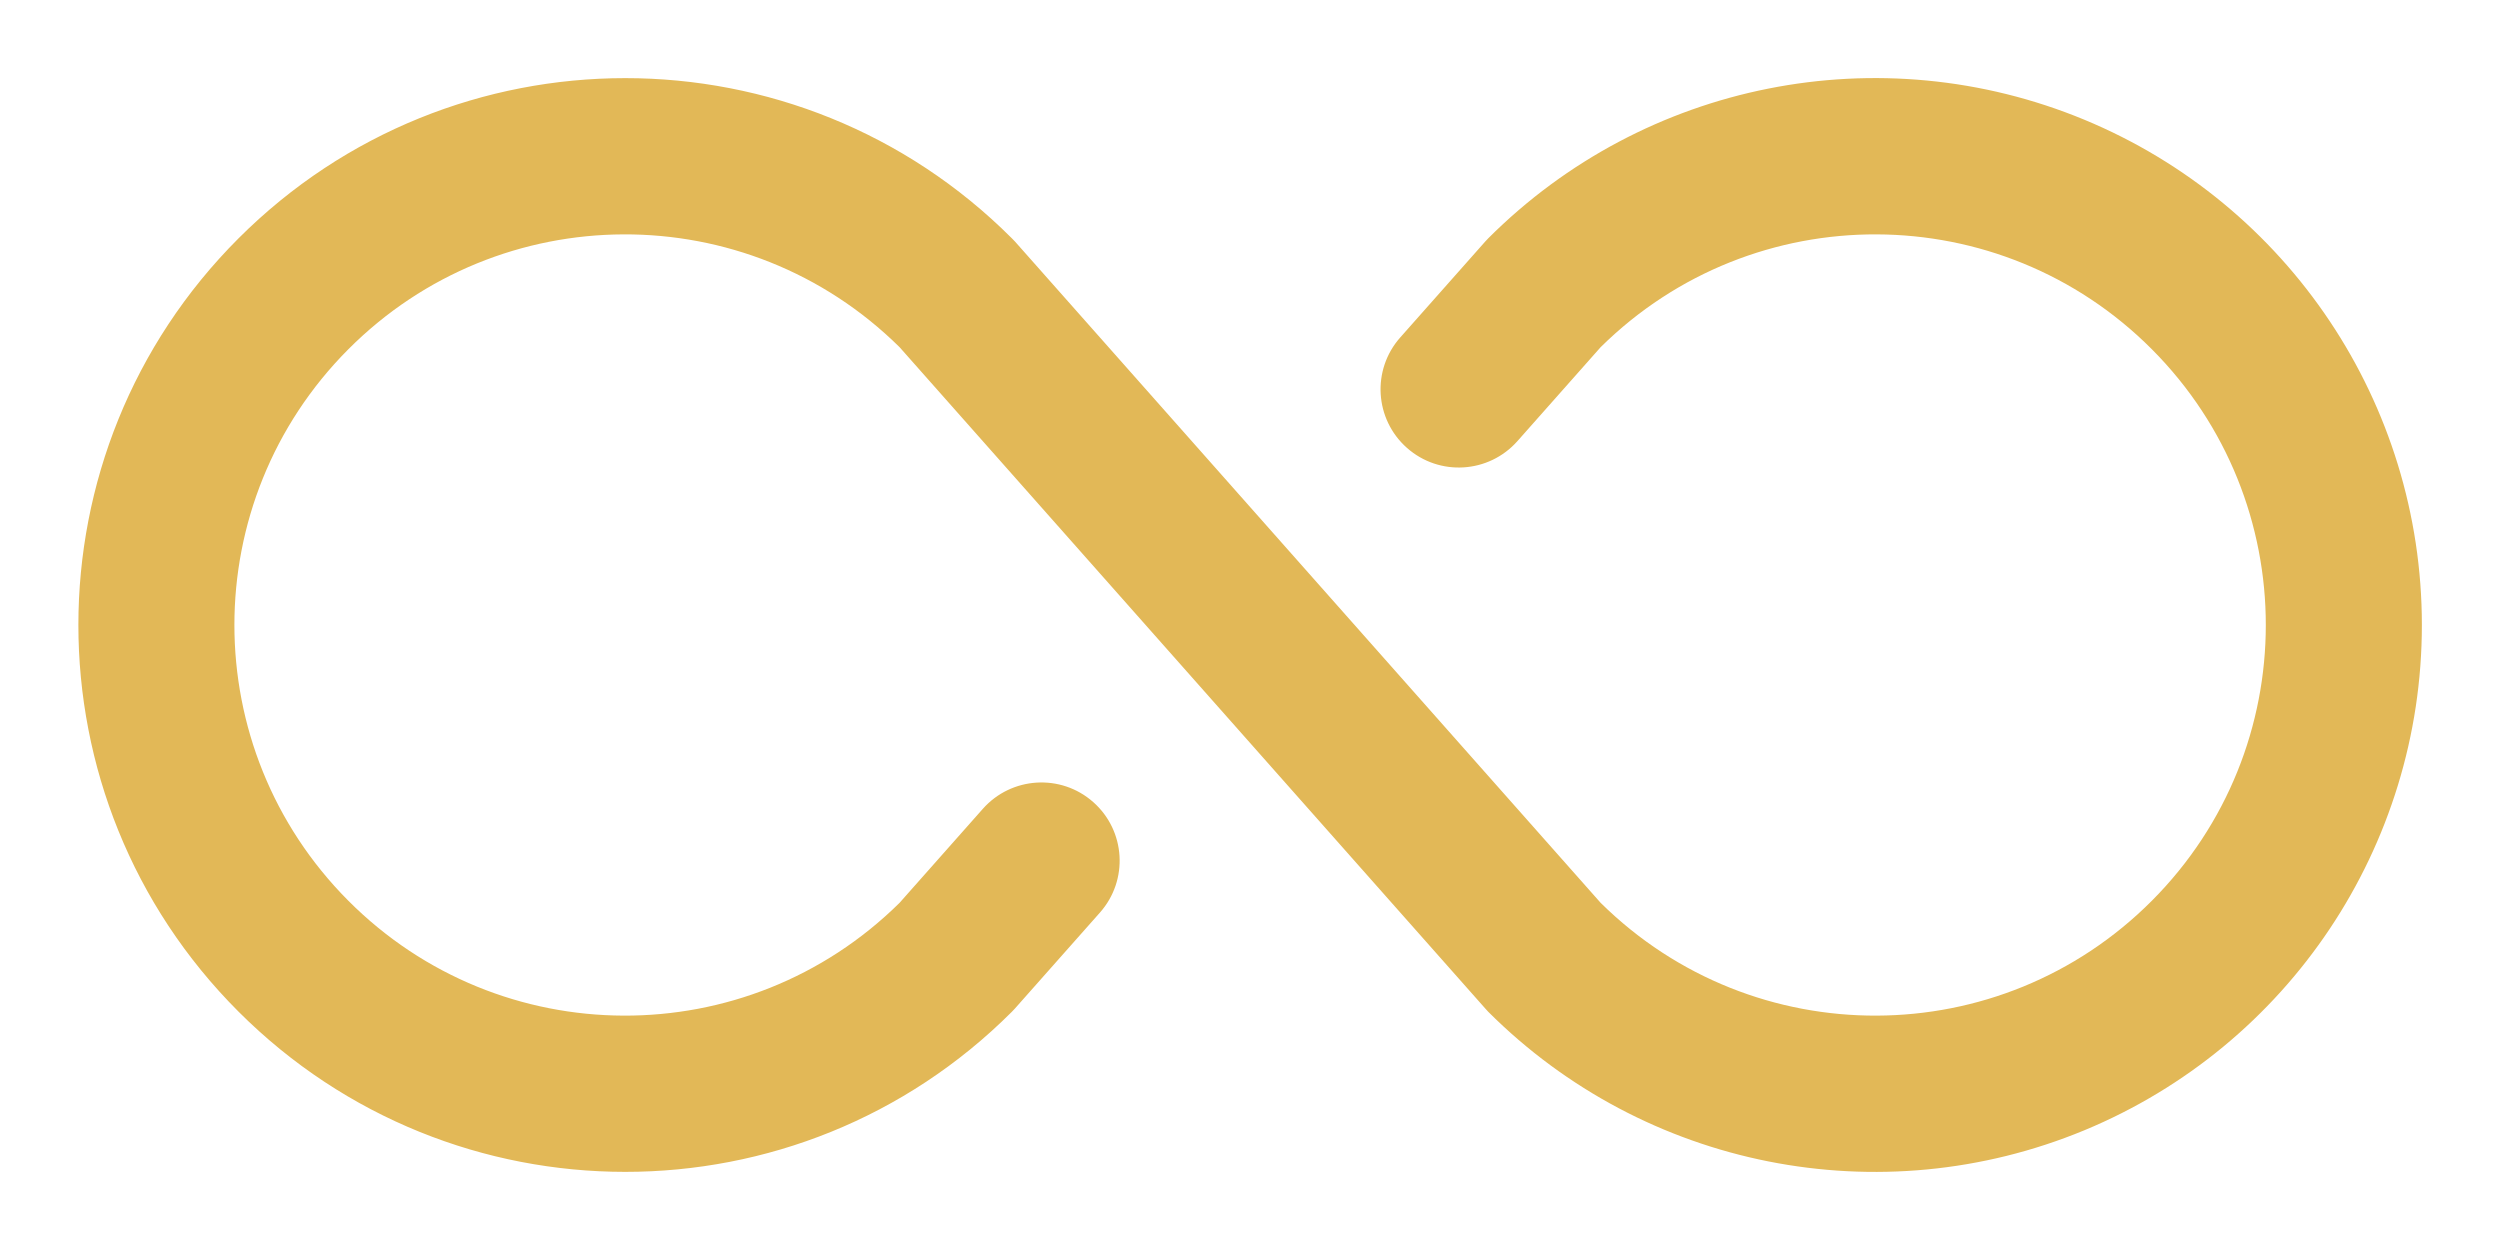 <svg width="24" height="12" viewBox="0 0 24 12" fill="none" xmlns="http://www.w3.org/2000/svg">
<path fill-rule="evenodd" clip-rule="evenodd" d="M23.25 6C23.25 8.124 21.971 10.038 20.009 10.851C18.047 11.663 15.789 11.214 14.287 9.713L14.257 9.68L8.636 3.333C7.167 1.881 4.801 1.89 3.343 3.354C1.886 4.817 1.886 7.183 3.343 8.646C4.801 10.11 7.167 10.119 8.636 8.667L9.435 7.765C9.71 7.455 10.184 7.425 10.495 7.7C10.806 7.975 10.835 8.449 10.56 8.76L9.745 9.68L9.714 9.713C7.664 11.763 4.34 11.762 2.29 9.712C0.24 7.662 0.24 4.338 2.29 2.288C4.34 0.238 7.664 0.237 9.714 2.288L9.745 2.32L15.366 8.667C16.835 10.119 19.201 10.11 20.659 8.646C22.116 7.183 22.116 4.817 20.659 3.354C19.201 1.89 16.835 1.881 15.366 3.333L14.567 4.235C14.292 4.545 13.818 4.575 13.507 4.3C13.196 4.025 13.167 3.551 13.442 3.24L14.257 2.32L14.287 2.288C15.789 0.786 18.047 0.337 20.009 1.149C21.971 1.962 23.25 3.876 23.25 6Z" fill="#E2B857"/>
</svg>
